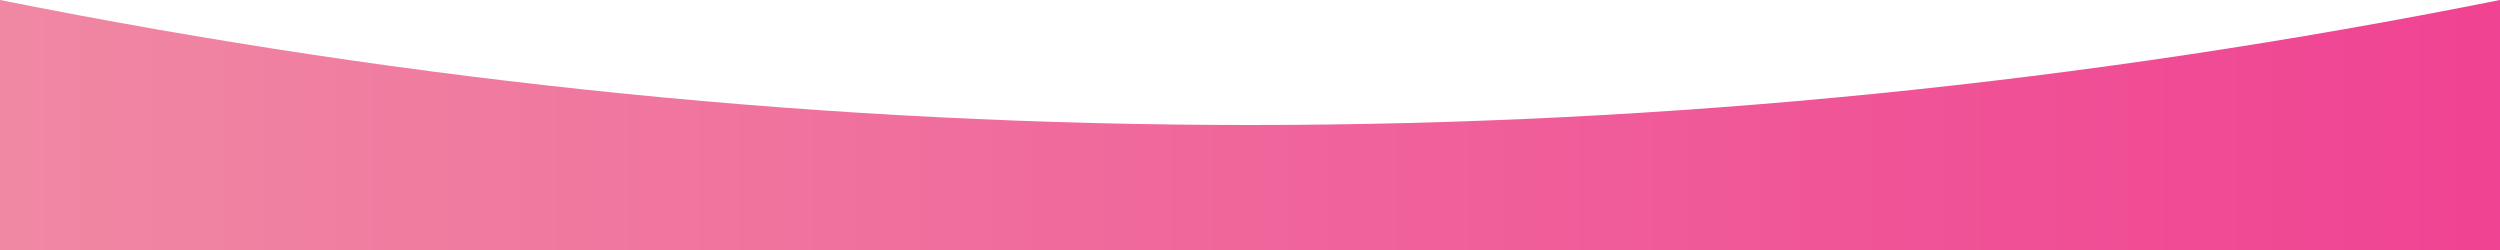 <svg width="100%" height="100%" viewBox="0 0 1000 100" xmlns="http://www.w3.org/2000/svg">
            <defs>
                <linearGradient id="gradient" x1="0%" y1="0%" x2="100%" y2="0%">
                    <stop offset="0%" style="stop-color:#F088A3; stop-opacity:1" />
                    <stop offset="100%" style="stop-color:#F04393; stop-opacity:1" />
                </linearGradient>
            </defs>
            <path fill="url(#gradient)" d="M0,0 Q500,100 1000,0 L1000,100 L0,100 Z" />
        </svg>